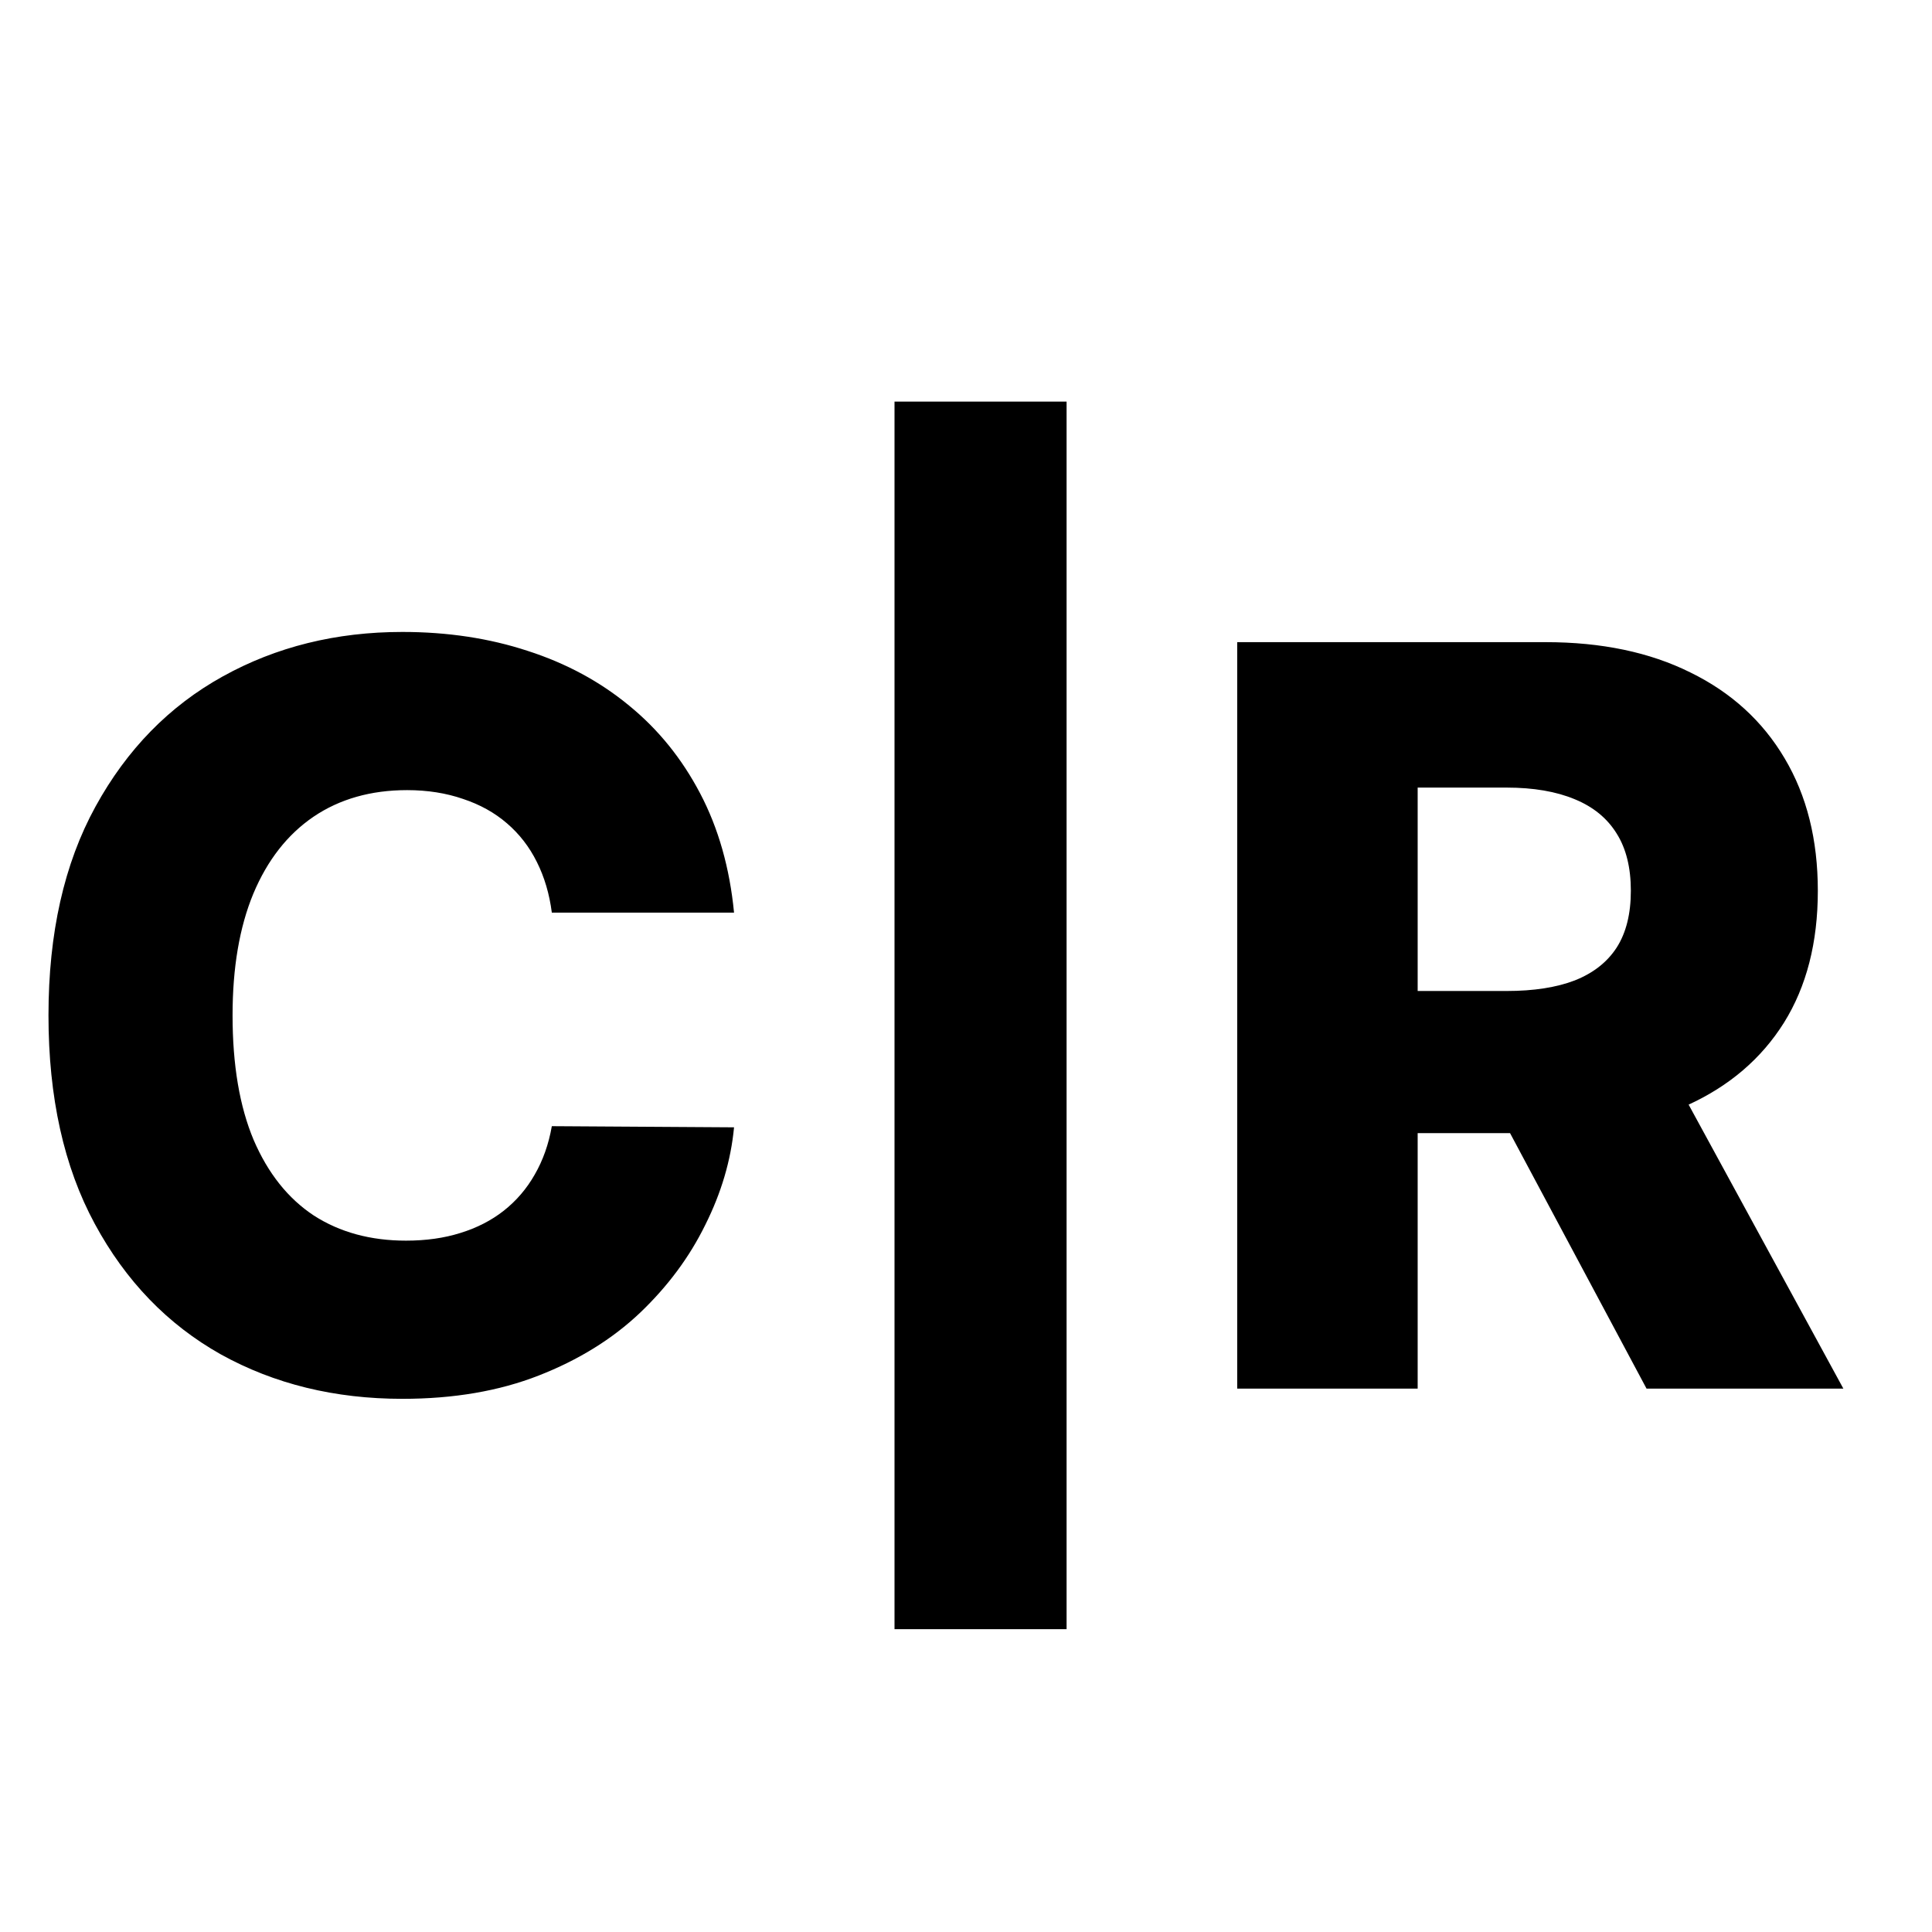 <svg width="32" height="32" viewBox="0 0 32 32" fill="none" xmlns="http://www.w3.org/2000/svg">
  <rect width="32" height="32" fill="white"/>
  <path d="M12.158 15.116H9.14C9.1 14.806 9.017 14.526 8.892 14.277C8.768 14.027 8.603 13.814 8.397 13.637C8.192 13.46 7.949 13.325 7.667 13.232C7.389 13.136 7.081 13.087 6.743 13.087C6.144 13.087 5.626 13.234 5.192 13.528C4.761 13.822 4.429 14.246 4.196 14.802C3.966 15.357 3.852 16.029 3.852 16.818C3.852 17.639 3.968 18.327 4.202 18.883C4.439 19.434 4.771 19.851 5.198 20.133C5.628 20.41 6.138 20.549 6.725 20.549C7.055 20.549 7.355 20.507 7.625 20.422C7.898 20.338 8.138 20.215 8.343 20.054C8.552 19.889 8.723 19.69 8.856 19.456C8.993 19.219 9.088 18.951 9.14 18.653L12.158 18.672C12.106 19.219 11.947 19.758 11.681 20.289C11.42 20.821 11.06 21.306 10.601 21.744C10.142 22.179 9.583 22.525 8.923 22.783C8.267 23.04 7.514 23.169 6.665 23.169C5.546 23.169 4.544 22.924 3.658 22.433C2.777 21.938 2.081 21.217 1.57 20.271C1.058 19.326 0.803 18.174 0.803 16.818C0.803 15.458 1.062 14.305 1.582 13.359C2.101 12.413 2.803 11.695 3.689 11.204C4.574 10.713 5.566 10.467 6.665 10.467C7.413 10.467 8.106 10.572 8.741 10.781C9.377 10.986 9.937 11.288 10.42 11.687C10.903 12.081 11.295 12.566 11.597 13.142C11.899 13.717 12.086 14.375 12.158 15.116ZM17.666 6.652V26.984H14.816V6.652H17.666ZM20.492 23V10.636H25.6C26.525 10.636 27.324 10.803 27.996 11.137C28.672 11.467 29.194 11.942 29.56 12.562C29.926 13.178 30.109 13.908 30.109 14.754C30.109 15.611 29.922 16.339 29.548 16.939C29.174 17.535 28.642 17.989 27.954 18.303C27.266 18.613 26.451 18.768 25.509 18.768H22.279V16.414H24.954C25.404 16.414 25.781 16.355 26.083 16.239C26.388 16.118 26.62 15.937 26.777 15.695C26.934 15.45 27.012 15.136 27.012 14.754C27.012 14.371 26.934 14.055 26.777 13.806C26.62 13.552 26.388 13.363 26.083 13.238C25.777 13.11 25.4 13.045 24.954 13.045H23.481V23H20.492ZM27.453 17.349L30.532 23H27.272L24.253 17.349H27.453Z" fill="black"/>
</svg>
